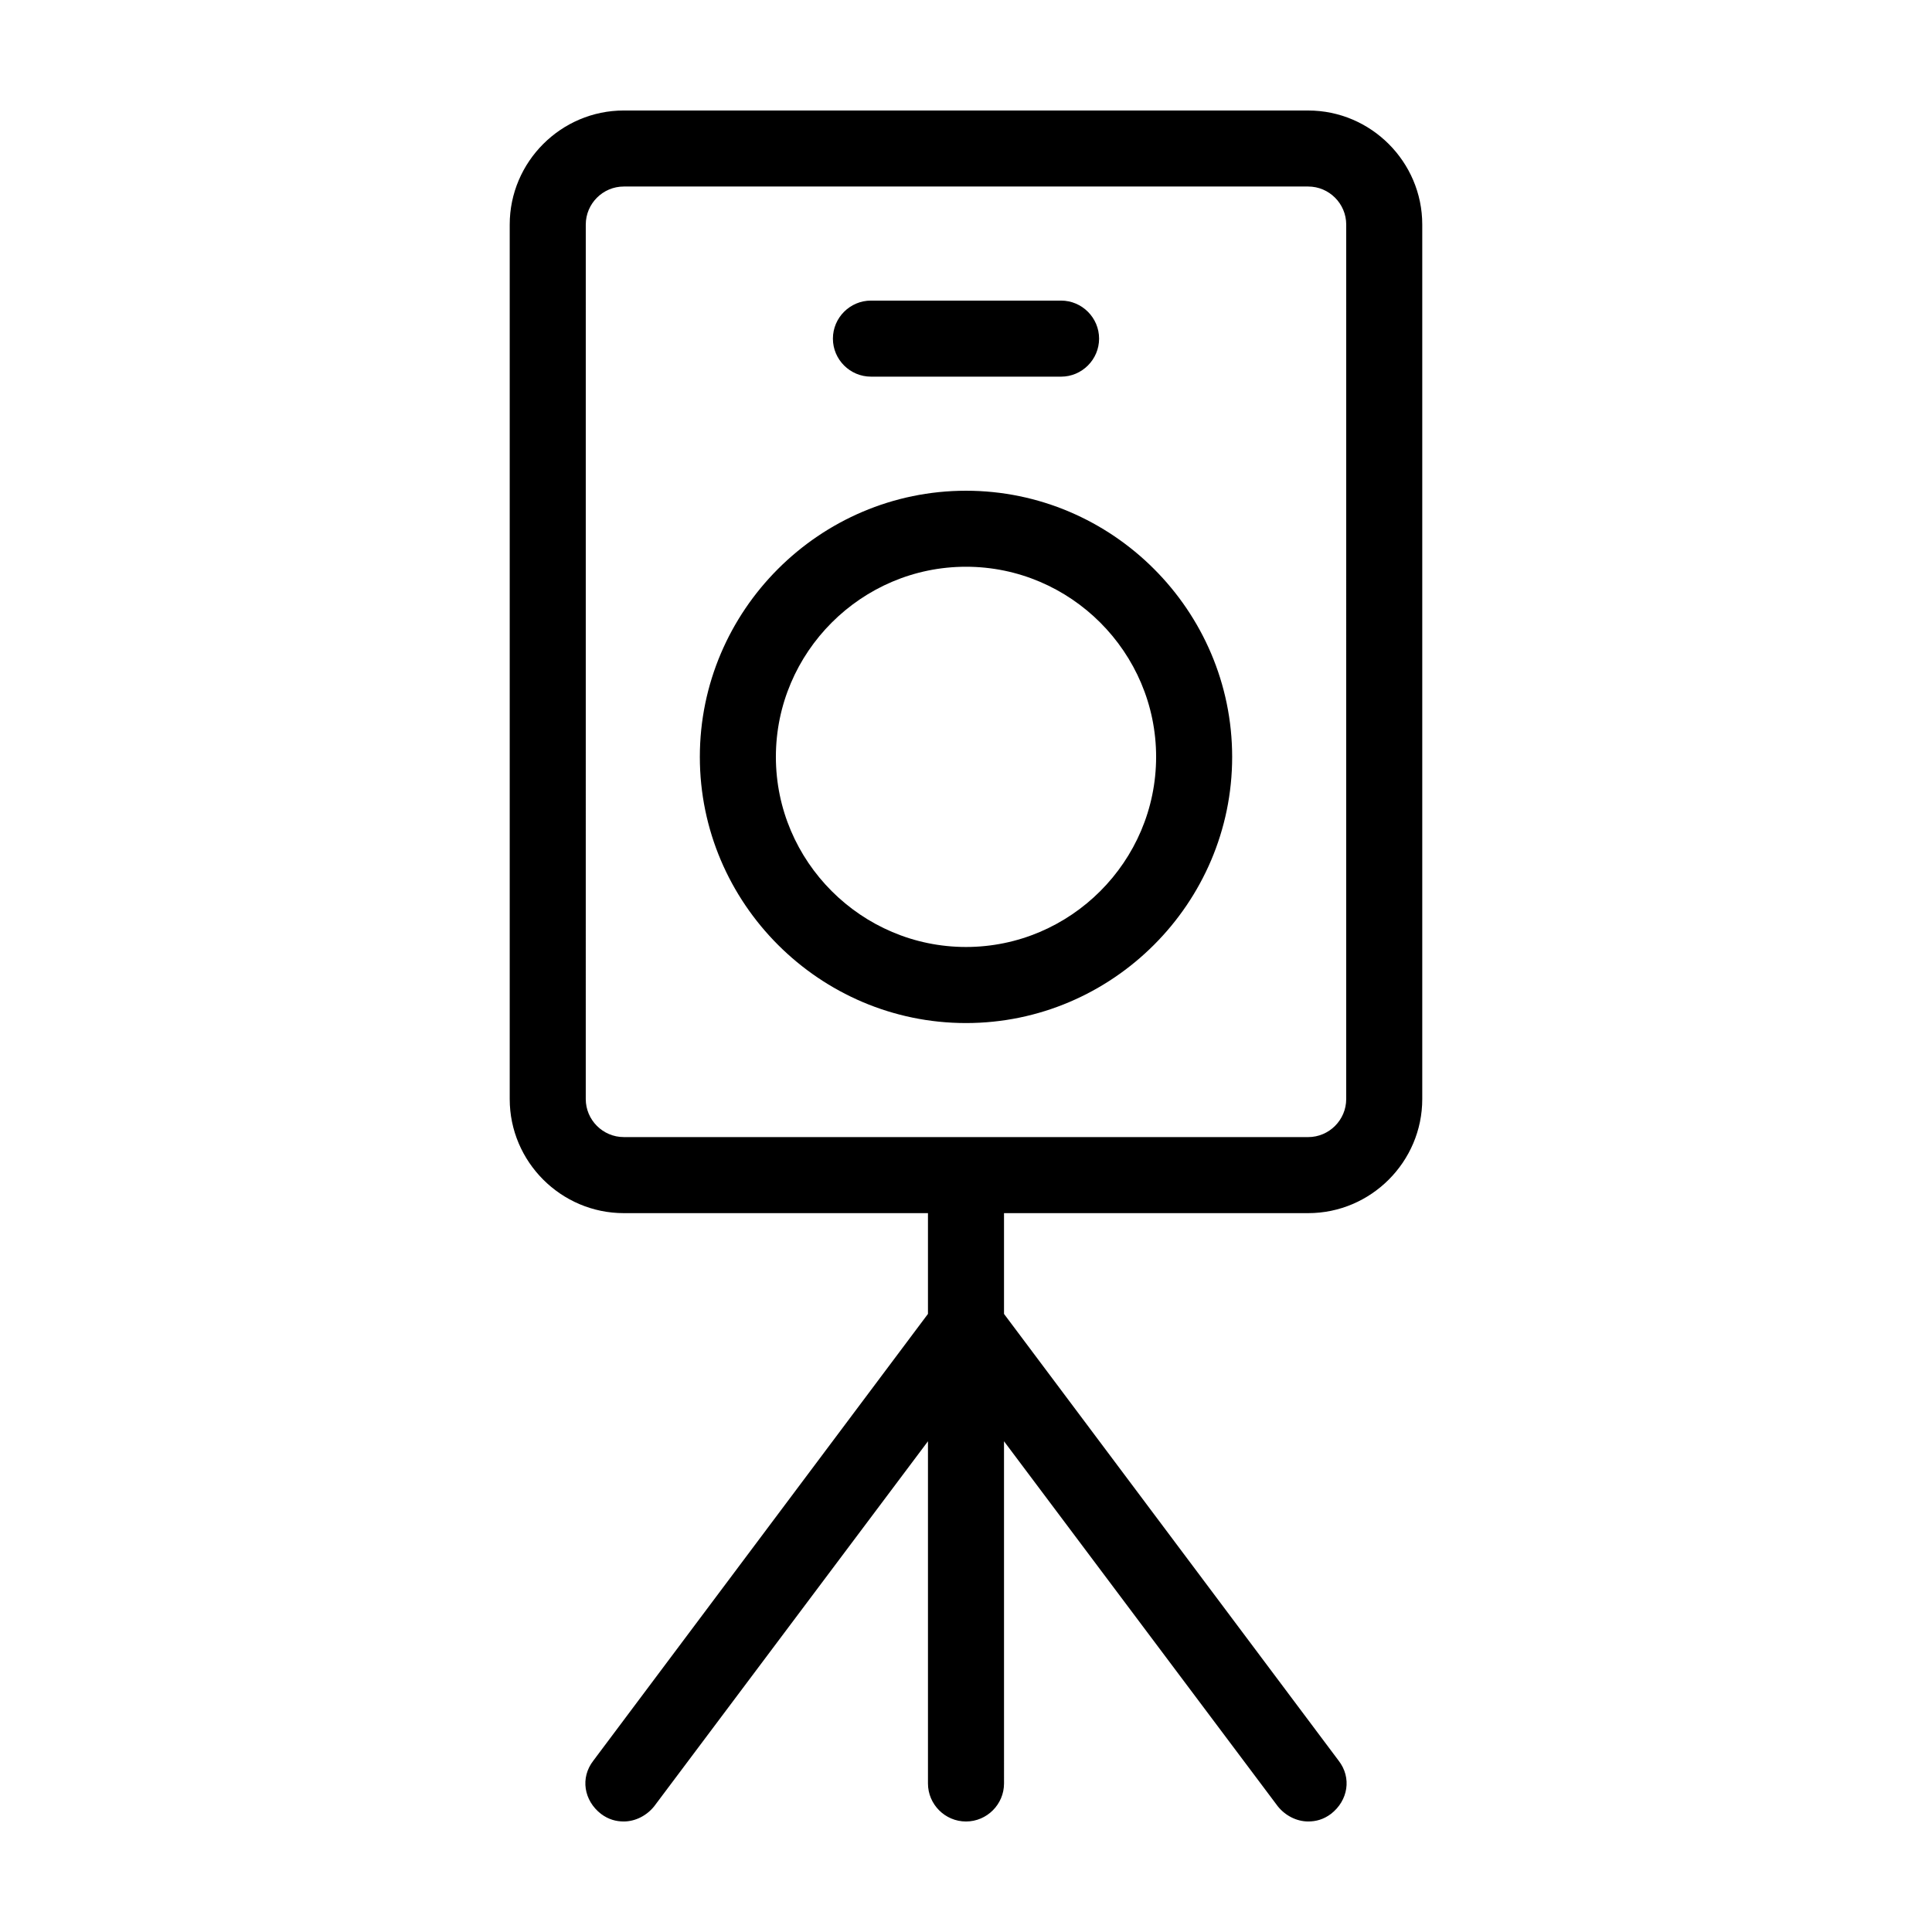 <?xml version="1.0" encoding="UTF-8"?>
<!-- Uploaded to: SVG Find, www.svgfind.com, Generator: SVG Find Mixer Tools -->
<svg fill="#000000" width="800px" height="800px" version="1.1" viewBox="144 144 512 512" xmlns="http://www.w3.org/2000/svg">
 <path d="m400 274.05c-38.793 0-70.535 31.738-70.535 70.535 0 38.793 31.738 70.535 70.535 70.535 38.793 0 70.535-31.738 70.535-70.535-0.004-38.797-31.742-70.535-70.535-70.535zm0 120.91c-27.711 0-50.383-22.672-50.383-50.383s22.672-50.383 50.383-50.383 50.383 22.672 50.383 50.383c-0.004 27.711-22.676 50.383-50.383 50.383zm-35.27-161.22c0-5.543 4.535-10.078 10.078-10.078h50.383c5.543 0 10.078 4.535 10.078 10.078 0 5.543-4.535 10.078-10.078 10.078l-50.383-0.004c-5.543 0-10.078-4.531-10.078-10.074zm125.95-60.457h-181.37c-16.625 0-30.23 13.602-30.23 30.23v231.75c0 16.625 13.602 30.23 30.23 30.23h80.609v26.703l-88.672 118.39c-3.527 4.535-2.519 10.578 2.016 14.105 2.016 1.512 4.031 2.016 6.047 2.016 3.023 0 6.047-1.512 8.062-4.031l72.547-96.73v90.688c0 5.543 4.535 10.078 10.078 10.078s10.078-4.535 10.078-10.078l-0.004-90.688 72.547 96.73c2.016 2.519 5.039 4.031 8.062 4.031 2.016 0 4.031-0.504 6.047-2.016 4.535-3.527 5.543-9.574 2.016-14.105l-88.672-118.39v-26.703h80.609c16.625 0 30.23-13.602 30.23-30.23v-231.75c0-16.625-13.605-30.227-30.23-30.227zm10.078 261.98c0 5.543-4.535 10.078-10.078 10.078l-181.37-0.004c-5.543 0-10.078-4.535-10.078-10.078l0.004-231.75c0-5.543 4.535-10.078 10.078-10.078h181.37c5.543 0 10.078 4.535 10.078 10.078z"/>
</svg>